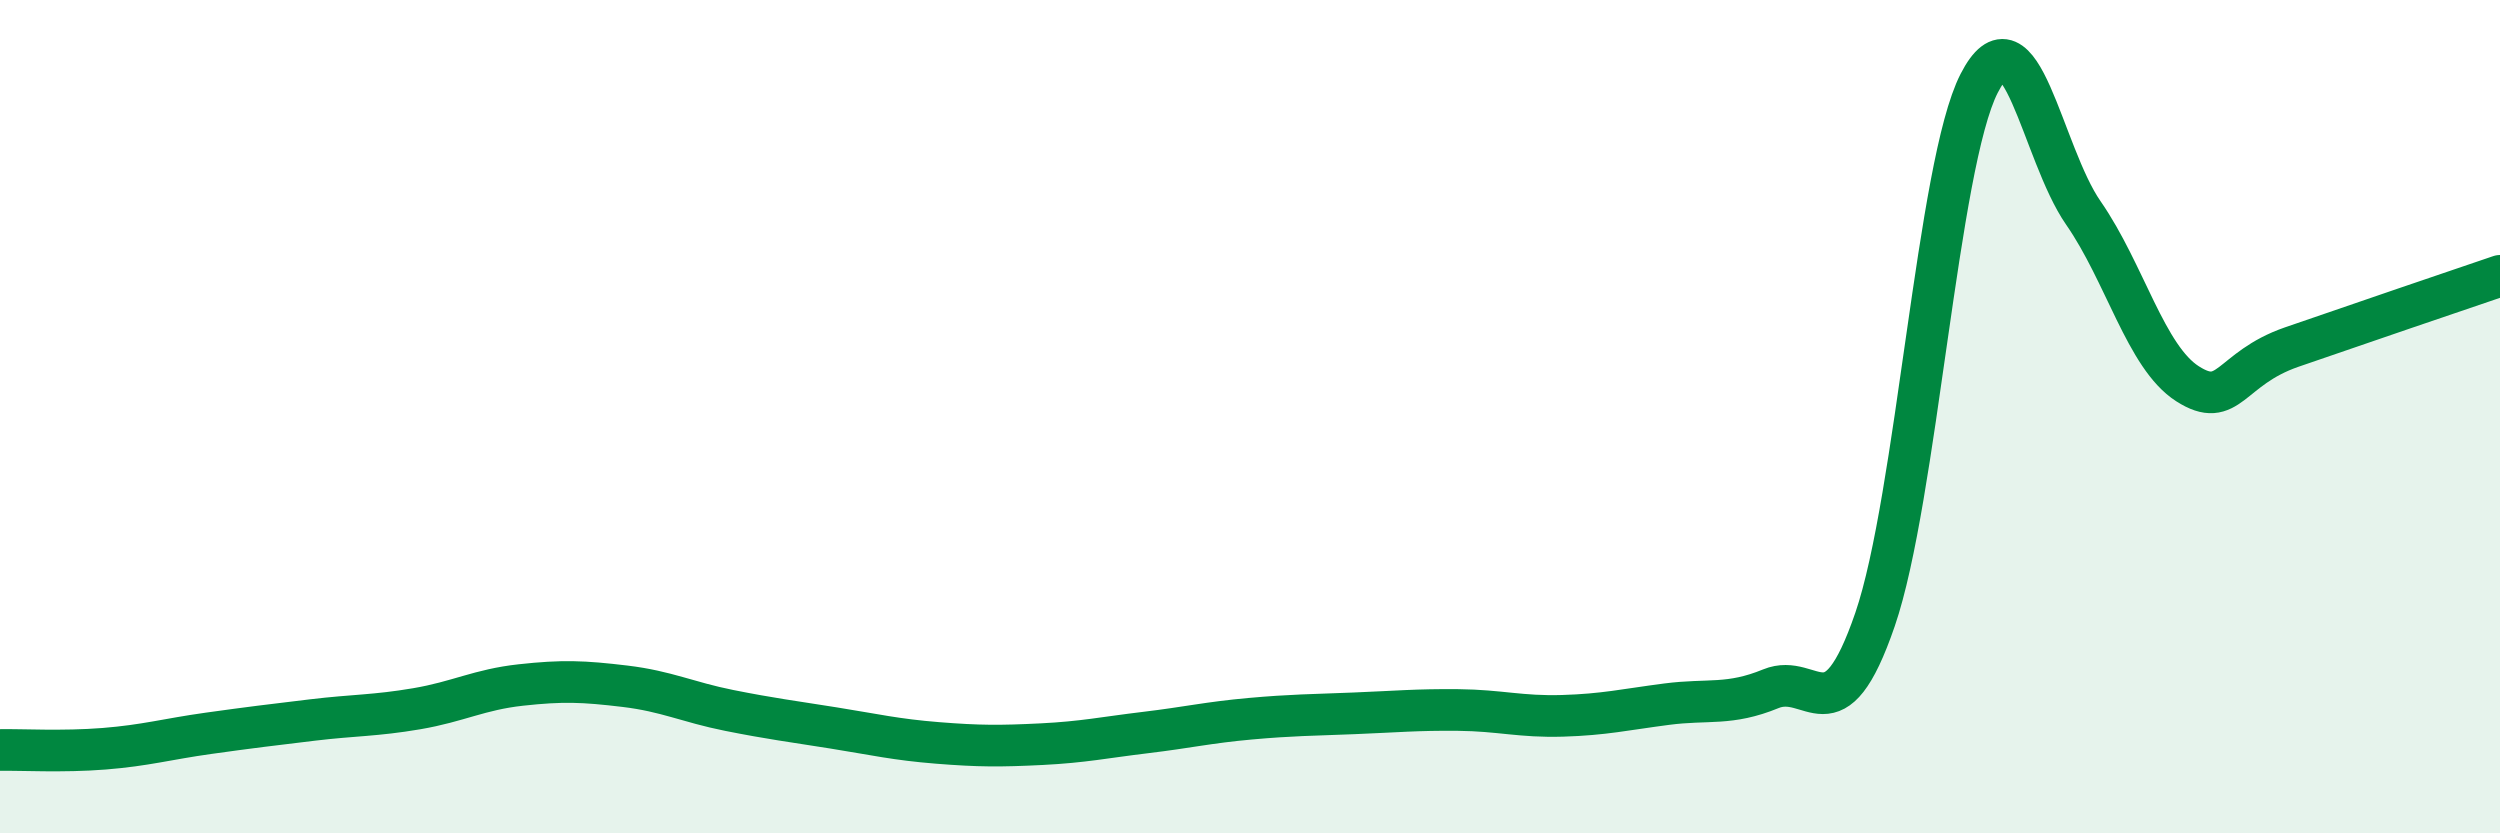 
    <svg width="60" height="20" viewBox="0 0 60 20" xmlns="http://www.w3.org/2000/svg">
      <path
        d="M 0,18 C 0.5,17.99 1.5,18.05 2.5,17.97 C 3.5,17.89 4,17.74 5,17.6 C 6,17.46 6.5,17.4 7.5,17.28 C 8.5,17.16 9,17.18 10,17.01 C 11,16.84 11.5,16.55 12.5,16.44 C 13.5,16.33 14,16.35 15,16.47 C 16,16.59 16.5,16.85 17.5,17.05 C 18.5,17.25 19,17.31 20,17.47 C 21,17.63 21.5,17.75 22.5,17.83 C 23.5,17.91 24,17.91 25,17.86 C 26,17.81 26.5,17.7 27.5,17.58 C 28.5,17.46 29,17.34 30,17.25 C 31,17.16 31.5,17.16 32.5,17.12 C 33.5,17.08 34,17.03 35,17.04 C 36,17.05 36.5,17.21 37.5,17.18 C 38.5,17.15 39,17.03 40,16.9 C 41,16.77 41.5,16.94 42.5,16.53 C 43.5,16.12 44,17.78 45,14.87 C 46,11.96 46.5,3.95 47.5,2 C 48.5,0.05 49,3.67 50,5.11 C 51,6.55 51.5,8.57 52.5,9.21 C 53.5,9.85 53.5,8.85 55,8.33 C 56.5,7.81 59,6.96 60,6.62L60 20L0 20Z"
        fill="#008740"
        opacity="0.1"
        stroke-linecap="round"
        stroke-linejoin="round"
      />
      <path
        d="M 0,18 C 0.5,17.99 1.5,18.05 2.5,17.97 C 3.5,17.89 4,17.74 5,17.6 C 6,17.46 6.5,17.4 7.5,17.28 C 8.5,17.16 9,17.18 10,17.01 C 11,16.84 11.5,16.55 12.5,16.44 C 13.5,16.33 14,16.35 15,16.47 C 16,16.59 16.5,16.85 17.5,17.05 C 18.5,17.25 19,17.31 20,17.47 C 21,17.63 21.5,17.75 22.5,17.83 C 23.5,17.91 24,17.91 25,17.86 C 26,17.81 26.5,17.7 27.5,17.58 C 28.5,17.46 29,17.34 30,17.25 C 31,17.16 31.5,17.16 32.5,17.12 C 33.5,17.08 34,17.03 35,17.04 C 36,17.05 36.5,17.21 37.5,17.18 C 38.5,17.15 39,17.03 40,16.9 C 41,16.77 41.5,16.94 42.5,16.53 C 43.5,16.12 44,17.78 45,14.87 C 46,11.96 46.5,3.95 47.5,2 C 48.5,0.05 49,3.67 50,5.11 C 51,6.55 51.5,8.57 52.5,9.21 C 53.5,9.85 53.5,8.85 55,8.33 C 56.5,7.81 59,6.96 60,6.62"
        stroke="#008740"
        stroke-width="1"
        fill="none"
        stroke-linecap="round"
        stroke-linejoin="round"
      />
    </svg>
  